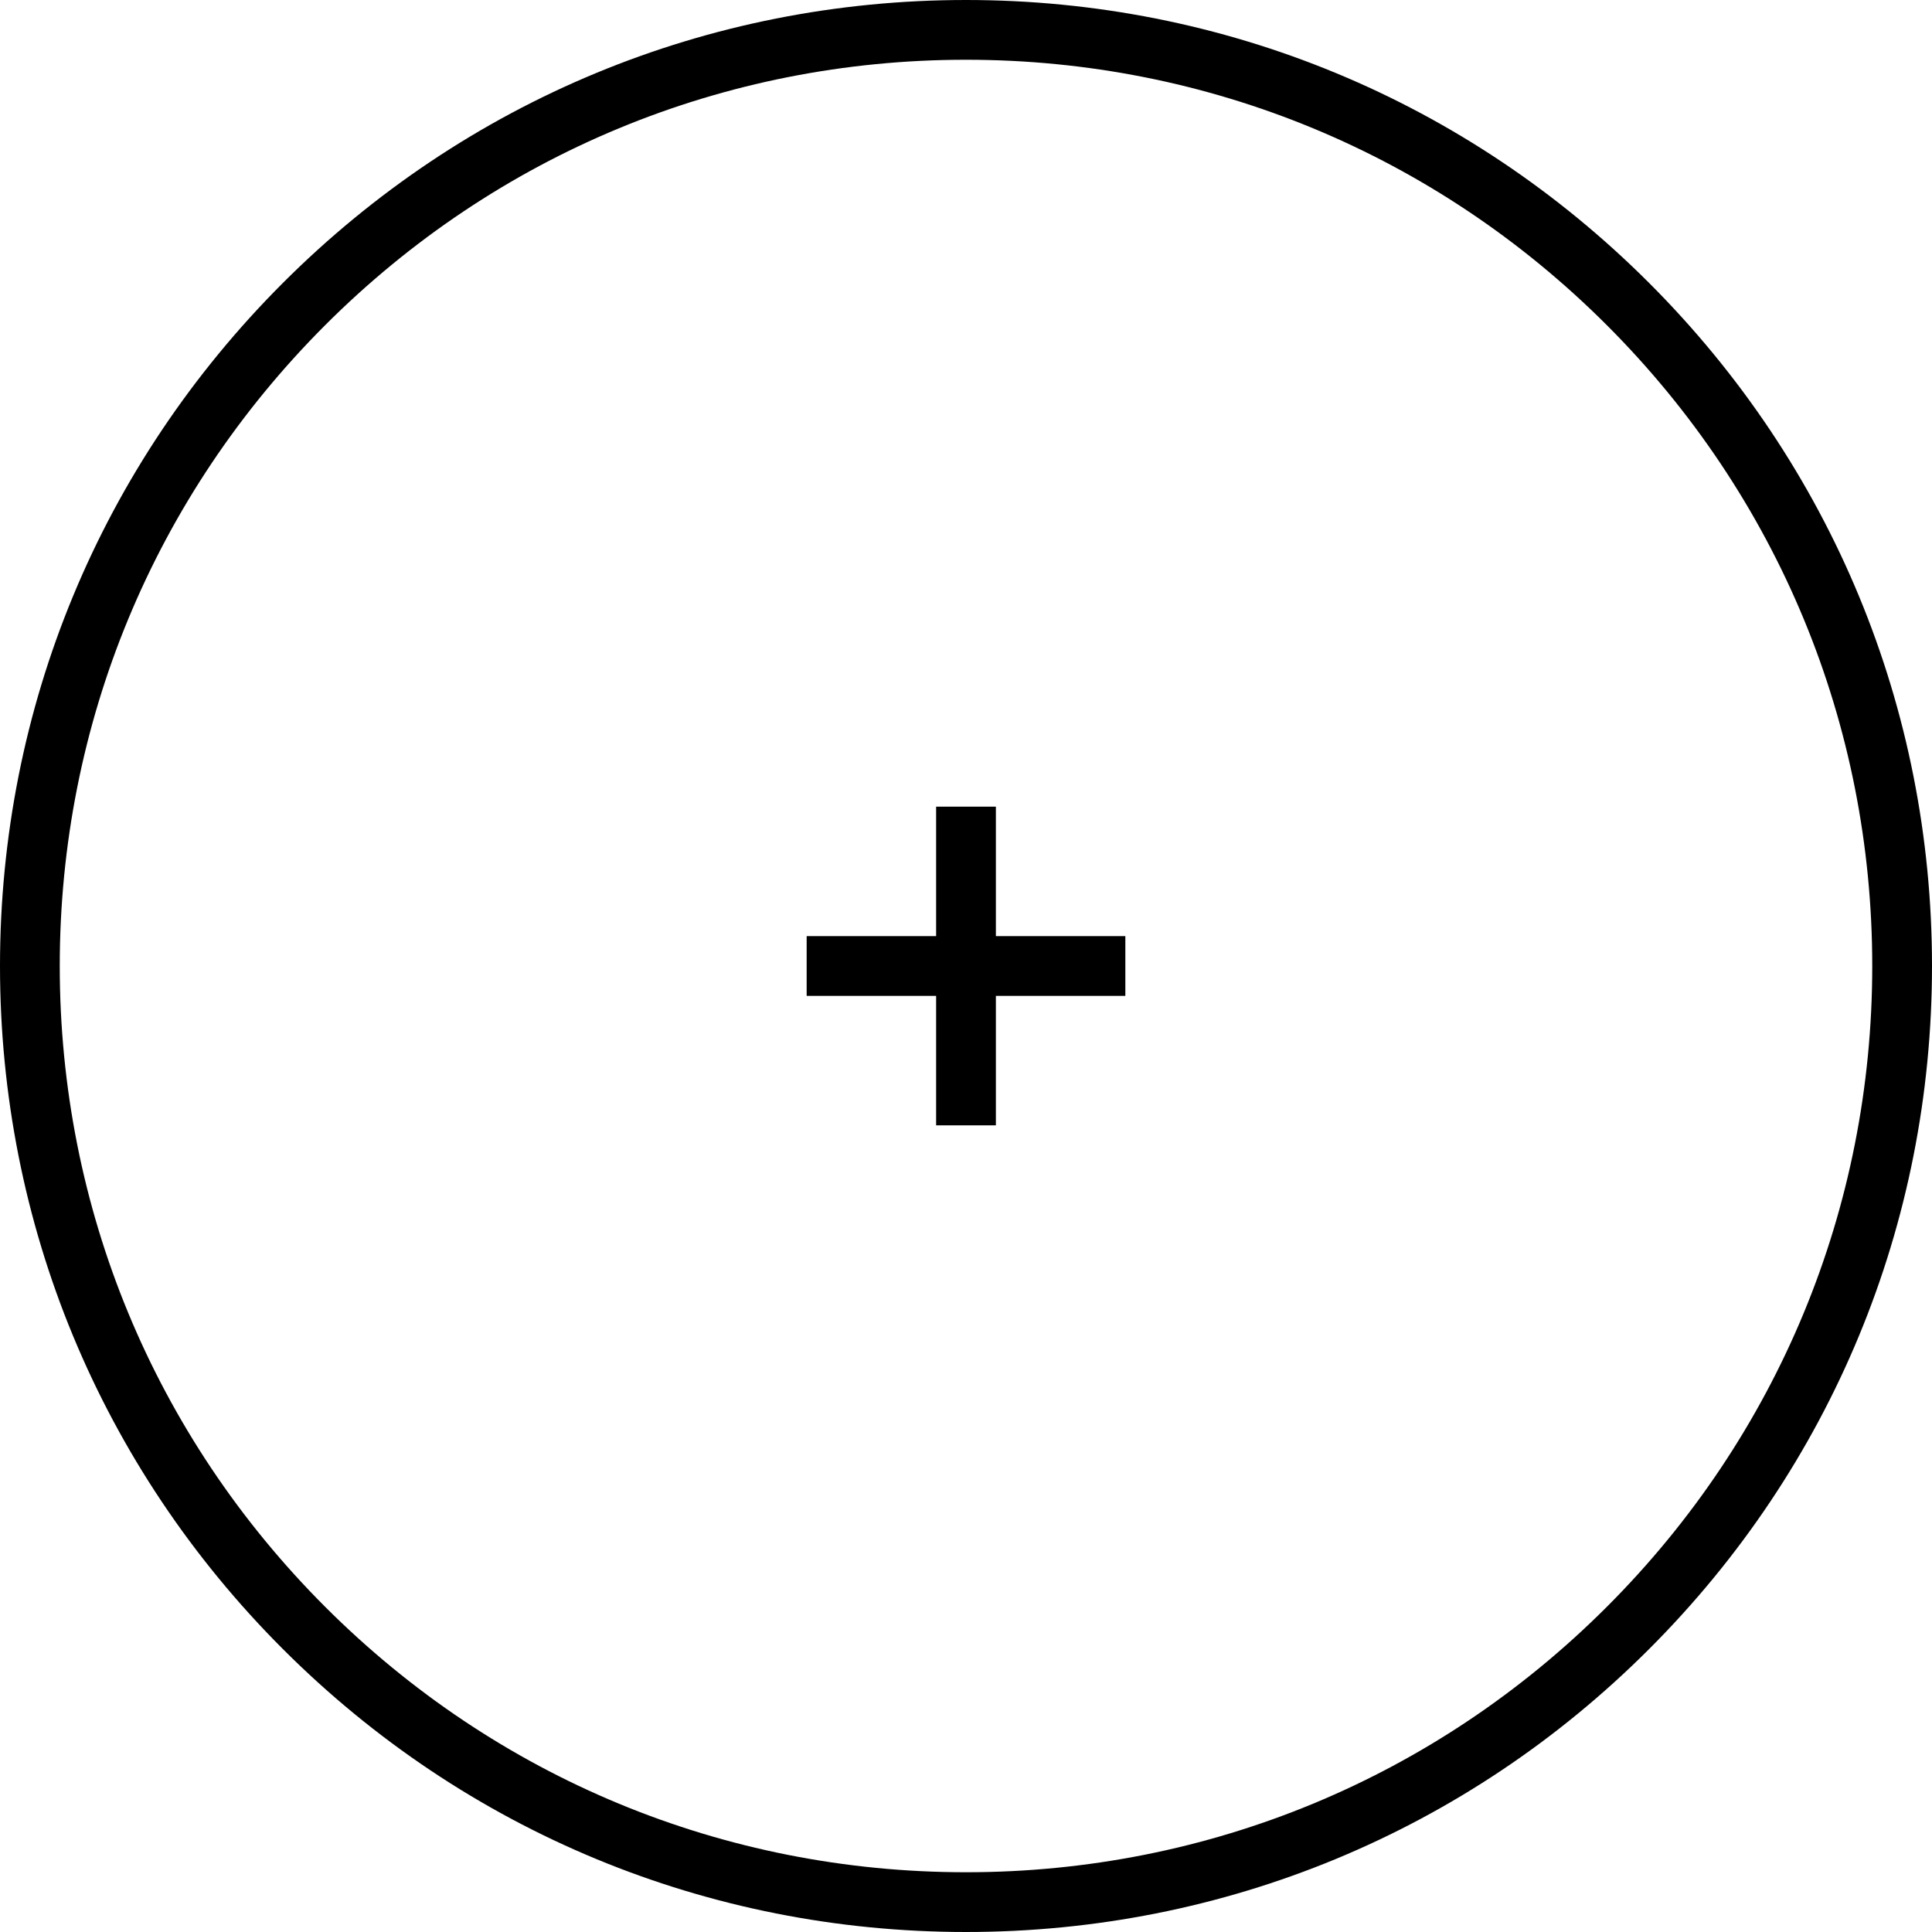 <?xml version="1.0" encoding="iso-8859-1"?>
<!-- Uploaded to: SVG Repo, www.svgrepo.com, Generator: SVG Repo Mixer Tools -->
<svg fill="#000000" height="800px" width="800px" version="1.1" id="Layer_1" xmlns="http://www.w3.org/2000/svg" xmlns:xlink="http://www.w3.org/1999/xlink" 
	 viewBox="0 0 512 512" xml:space="preserve">
<g>
	<g>
		<path d="M437.024,74.976C388.676,26.627,324.386,0,256,0S123.324,26.627,74.976,74.976S0,187.614,0,256
			s26.627,132.676,74.976,181.024S187.614,512,256,512s132.676-26.627,181.024-74.976C485.373,388.676,512,324.386,512,256
			S485.373,123.324,437.024,74.976z M425.828,425.828C380.47,471.185,320.157,496.165,256,496.165s-124.47-24.98-169.828-70.337
			C40.814,380.471,15.835,320.157,15.835,256s24.98-124.47,70.337-169.828S191.843,15.835,256,15.835s124.47,24.98,169.828,70.337
			c45.358,45.357,70.337,105.67,70.337,169.828S471.185,380.47,425.828,425.828z"/>
	</g>
</g>
<g>
	<g>
		<polygon points="263.918,248.082 263.918,213.773 248.082,213.773 248.082,248.082 213.773,248.082 213.773,263.918 
			248.082,263.918 248.082,298.227 263.918,298.227 263.918,263.918 298.227,263.918 298.227,248.082 		"/>
	</g>
</g>
</svg>